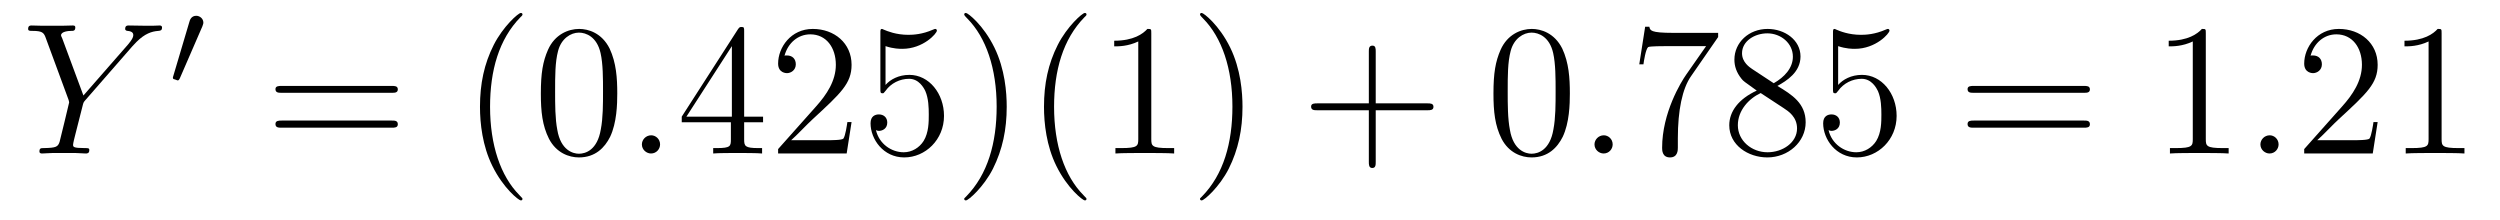<?xml version='1.0'?>
<!-- This file was generated by dvisvgm 1.9.2 -->
<svg height='14pt' version='1.1' viewBox='0 -14 159 14' width='159pt' xmlns='http://www.w3.org/2000/svg' xmlns:xlink='http://www.w3.org/1999/xlink'>
<g id='page1'>
<g transform='matrix(1 0 0 1 -127 650)'>
<path d='M135.414 -661.051L135.68 -661.332C136.211 -661.863 136.648 -662.004 137.07 -662.035C137.195 -662.051 137.305 -662.051 137.305 -662.254C137.305 -662.379 137.18 -662.379 137.164 -662.379C137.023 -662.379 136.867 -662.363 136.727 -662.363H136.227C135.883 -662.363 135.508 -662.379 135.18 -662.379C135.102 -662.379 134.961 -662.379 134.961 -662.16C134.961 -662.051 135.086 -662.035 135.117 -662.035C135.477 -662.004 135.477 -661.832 135.477 -661.754C135.477 -661.629 135.383 -661.457 135.148 -661.176L132.305 -657.926L130.961 -661.551C130.883 -661.707 130.883 -661.738 130.883 -661.754C130.883 -662.004 131.383 -662.035 131.523 -662.035C131.664 -662.035 131.789 -662.035 131.789 -662.254C131.789 -662.379 131.695 -662.379 131.617 -662.379C131.414 -662.379 131.18 -662.363 130.977 -662.363H129.648C129.43 -662.363 129.211 -662.379 129.008 -662.379C128.93 -662.379 128.789 -662.379 128.789 -662.16C128.789 -662.035 128.898 -662.035 129.07 -662.035C129.664 -662.035 129.773 -661.926 129.883 -661.66L131.352 -657.676C131.367 -657.645 131.398 -657.519 131.398 -657.488C131.398 -657.441 130.82 -655.098 130.789 -654.973C130.68 -654.66 130.57 -654.598 129.805 -654.582C129.602 -654.582 129.508 -654.582 129.508 -654.363C129.508 -654.238 129.633 -654.238 129.68 -654.238C129.883 -654.238 130.133 -654.27 130.367 -654.27H131.773C131.992 -654.27 132.242 -654.238 132.445 -654.238C132.539 -654.238 132.68 -654.238 132.68 -654.457C132.68 -654.582 132.602 -654.582 132.398 -654.582C131.648 -654.582 131.648 -654.66 131.648 -654.801C131.648 -654.879 131.742 -655.269 131.805 -655.504L132.242 -657.223C132.305 -657.473 132.305 -657.488 132.414 -657.613L135.414 -661.051ZM135.238 -654.238' fill-rule='evenodd'/>
<path d='M139.871 -662.324C139.902 -662.434 139.934 -662.481 139.934 -662.559C139.934 -662.824 139.699 -662.996 139.48 -662.996C139.168 -662.996 139.074 -662.73 139.043 -662.605L138.027 -659.184C137.996 -659.09 137.996 -659.074 137.996 -659.059C137.996 -658.98 138.043 -658.965 138.121 -658.949C138.277 -658.887 138.293 -658.887 138.309 -658.887C138.324 -658.887 138.371 -658.887 138.434 -659.012L139.871 -662.324ZM140.039 -658.559' fill-rule='evenodd'/>
<path d='M151.926 -658.098C152.098 -658.098 152.301 -658.098 152.301 -658.316C152.301 -658.535 152.098 -658.535 151.926 -658.535H144.91C144.738 -658.535 144.519 -658.535 144.519 -658.332C144.519 -658.098 144.723 -658.098 144.91 -658.098H151.926ZM151.926 -655.879C152.098 -655.879 152.301 -655.879 152.301 -656.098C152.301 -656.332 152.098 -656.332 151.926 -656.332H144.91C144.738 -656.332 144.519 -656.332 144.519 -656.113C144.519 -655.879 144.723 -655.879 144.91 -655.879H151.926ZM152.996 -654.238' fill-rule='evenodd'/>
<path d='M160.23 -651.348C160.23 -651.379 160.23 -651.395 160.027 -651.598C158.84 -652.801 158.168 -654.77 158.168 -657.207C158.168 -659.52 158.73 -661.504 160.105 -662.91C160.23 -663.02 160.23 -663.051 160.23 -663.082C160.23 -663.16 160.168 -663.176 160.121 -663.176C159.965 -663.176 158.996 -662.316 158.402 -661.145C157.793 -659.941 157.527 -658.676 157.527 -657.207C157.527 -656.145 157.684 -654.723 158.309 -653.457C159.012 -652.02 159.996 -651.254 160.121 -651.254C160.168 -651.254 160.23 -651.27 160.23 -651.348ZM166.258 -658.051C166.258 -659.035 166.195 -660.004 165.773 -660.91C165.273 -661.91 164.414 -662.16 163.836 -662.16C163.148 -662.16 162.289 -661.816 161.852 -660.832C161.523 -660.082 161.398 -659.348 161.398 -658.051C161.398 -656.895 161.492 -656.019 161.914 -655.176C162.383 -654.27 163.195 -653.988 163.82 -653.988C164.867 -653.988 165.461 -654.613 165.805 -655.301C166.227 -656.191 166.258 -657.363 166.258 -658.051ZM163.82 -654.223C163.445 -654.223 162.664 -654.441 162.445 -655.738C162.305 -656.457 162.305 -657.363 162.305 -658.191C162.305 -659.176 162.305 -660.051 162.492 -660.754C162.695 -661.551 163.305 -661.926 163.82 -661.926C164.273 -661.926 164.961 -661.66 165.195 -660.629C165.352 -659.941 165.352 -659.004 165.352 -658.191C165.352 -657.395 165.352 -656.488 165.211 -655.77C164.992 -654.457 164.242 -654.223 163.82 -654.223ZM166.793 -654.238' fill-rule='evenodd'/>
<path d='M168.981 -654.816C168.981 -655.16 168.699 -655.395 168.418 -655.395C168.074 -655.395 167.824 -655.113 167.824 -654.816C167.824 -654.473 168.121 -654.238 168.402 -654.238C168.746 -654.238 168.981 -654.519 168.981 -654.816ZM170.031 -654.238' fill-rule='evenodd'/>
<path d='M174.328 -662.004C174.328 -662.223 174.328 -662.285 174.172 -662.285C174.078 -662.285 174.031 -662.285 173.937 -662.145L170.359 -656.582V-656.223H173.484V-655.145C173.484 -654.707 173.469 -654.582 172.594 -654.582H172.359V-654.238C172.625 -654.27 173.578 -654.27 173.906 -654.27C174.234 -654.27 175.188 -654.27 175.469 -654.238V-654.582H175.234C174.375 -654.582 174.328 -654.707 174.328 -655.145V-656.223H175.531V-656.582H174.328V-662.004ZM173.547 -661.066V-656.582H170.656L173.547 -661.066ZM181.16 -656.238H180.894C180.863 -656.035 180.77 -655.379 180.645 -655.191C180.566 -655.082 179.879 -655.082 179.52 -655.082H177.316C177.645 -655.363 178.363 -656.129 178.676 -656.41C180.488 -658.082 181.16 -658.691 181.16 -659.879C181.16 -661.254 180.066 -662.16 178.691 -662.16C177.301 -662.16 176.488 -660.988 176.488 -659.957C176.488 -659.348 177.02 -659.348 177.051 -659.348C177.301 -659.348 177.613 -659.535 177.613 -659.91C177.613 -660.254 177.395 -660.473 177.051 -660.473C176.941 -660.473 176.926 -660.473 176.895 -660.457C177.113 -661.269 177.754 -661.816 178.535 -661.816C179.551 -661.816 180.16 -660.973 180.16 -659.879C180.16 -658.863 179.582 -657.988 178.895 -657.223L176.488 -654.519V-654.238H180.848L181.16 -656.238ZM183.32 -661.066C183.82 -660.894 184.242 -660.894 184.383 -660.894C185.727 -660.894 186.586 -661.879 186.586 -662.051C186.586 -662.098 186.555 -662.16 186.492 -662.16C186.461 -662.16 186.445 -662.16 186.336 -662.113C185.664 -661.816 185.086 -661.785 184.773 -661.785C183.992 -661.785 183.43 -662.019 183.211 -662.113C183.117 -662.16 183.102 -662.16 183.086 -662.16C182.992 -662.16 182.992 -662.082 182.992 -661.895V-658.348C182.992 -658.129 182.992 -658.066 183.133 -658.066C183.195 -658.066 183.211 -658.082 183.32 -658.223C183.664 -658.707 184.227 -658.988 184.82 -658.988C185.445 -658.988 185.758 -658.41 185.852 -658.207C186.055 -657.738 186.07 -657.16 186.07 -656.707S186.07 -655.566 185.742 -655.035C185.477 -654.613 185.008 -654.316 184.477 -654.316C183.695 -654.316 182.914 -654.848 182.711 -655.723C182.773 -655.691 182.836 -655.676 182.898 -655.676C183.102 -655.676 183.43 -655.801 183.43 -656.207C183.43 -656.535 183.195 -656.723 182.898 -656.723C182.68 -656.723 182.367 -656.629 182.367 -656.16C182.367 -655.145 183.18 -653.988 184.508 -653.988C185.852 -653.988 187.039 -655.113 187.039 -656.629C187.039 -658.051 186.086 -659.238 184.836 -659.238C184.148 -659.238 183.617 -658.941 183.32 -658.598V-661.066ZM191.027 -657.207C191.027 -658.113 190.918 -659.598 190.246 -660.973C189.543 -662.41 188.559 -663.176 188.434 -663.176C188.387 -663.176 188.324 -663.16 188.324 -663.082C188.324 -663.051 188.324 -663.02 188.527 -662.816C189.715 -661.613 190.387 -659.645 190.387 -657.223C190.387 -654.91 189.824 -652.91 188.449 -651.504C188.324 -651.395 188.324 -651.379 188.324 -651.348C188.324 -651.27 188.387 -651.254 188.434 -651.254C188.59 -651.254 189.559 -652.098 190.152 -653.27C190.762 -654.488 191.027 -655.77 191.027 -657.207ZM196.102 -651.348C196.102 -651.379 196.102 -651.395 195.899 -651.598C194.711 -652.801 194.039 -654.77 194.039 -657.207C194.039 -659.52 194.602 -661.504 195.977 -662.91C196.102 -663.02 196.102 -663.051 196.102 -663.082C196.102 -663.16 196.039 -663.176 195.992 -663.176C195.836 -663.176 194.867 -662.316 194.274 -661.145C193.664 -659.941 193.398 -658.676 193.398 -657.207C193.398 -656.145 193.555 -654.723 194.179 -653.457C194.882 -652.02 195.868 -651.254 195.992 -651.254C196.039 -651.254 196.102 -651.27 196.102 -651.348ZM200.222 -661.879C200.222 -662.16 200.222 -662.16 199.973 -662.16C199.692 -661.848 199.098 -661.41 197.863 -661.41V-661.051C198.144 -661.051 198.738 -661.051 199.394 -661.363V-655.16C199.394 -654.723 199.363 -654.582 198.317 -654.582H197.941V-654.238C198.27 -654.27 199.426 -654.27 199.817 -654.27C200.207 -654.27 201.348 -654.27 201.676 -654.238V-654.582H201.301C200.254 -654.582 200.222 -654.723 200.222 -655.16V-661.879ZM206.023 -657.207C206.023 -658.113 205.914 -659.598 205.242 -660.973C204.539 -662.41 203.555 -663.176 203.43 -663.176C203.383 -663.176 203.321 -663.16 203.321 -663.082C203.321 -663.051 203.321 -663.02 203.524 -662.816C204.71 -661.613 205.382 -659.645 205.382 -657.223C205.382 -654.91 204.821 -652.91 203.446 -651.504C203.321 -651.395 203.321 -651.379 203.321 -651.348C203.321 -651.27 203.383 -651.254 203.43 -651.254C203.586 -651.254 204.554 -652.098 205.148 -653.27C205.758 -654.488 206.023 -655.77 206.023 -657.207ZM207.223 -654.238' fill-rule='evenodd'/>
<path d='M214.496 -656.988H217.793C217.964 -656.988 218.168 -656.988 218.168 -657.207S217.964 -657.426 217.793 -657.426H214.496V-660.723C214.496 -660.894 214.496 -661.098 214.292 -661.098C214.058 -661.098 214.058 -660.894 214.058 -660.723V-657.426H210.778C210.606 -657.426 210.386 -657.426 210.386 -657.223C210.386 -656.988 210.59 -656.988 210.778 -656.988H214.058V-653.707C214.058 -653.535 214.058 -653.316 214.277 -653.316C214.496 -653.316 214.496 -653.52 214.496 -653.707V-656.988ZM218.863 -654.238' fill-rule='evenodd'/>
<path d='M226.843 -658.051C226.843 -659.035 226.781 -660.004 226.36 -660.91C225.859 -661.91 225 -662.16 224.422 -662.16C223.734 -662.16 222.875 -661.816 222.438 -660.832C222.109 -660.082 221.984 -659.348 221.984 -658.051C221.984 -656.895 222.078 -656.019 222.5 -655.176C222.968 -654.27 223.781 -653.988 224.406 -653.988C225.454 -653.988 226.046 -654.613 226.391 -655.301C226.812 -656.191 226.843 -657.363 226.843 -658.051ZM224.406 -654.223C224.032 -654.223 223.25 -654.441 223.031 -655.738C222.89 -656.457 222.89 -657.363 222.89 -658.191C222.89 -659.176 222.89 -660.051 223.078 -660.754C223.282 -661.551 223.891 -661.926 224.406 -661.926C224.86 -661.926 225.547 -661.66 225.781 -660.629C225.937 -659.941 225.937 -659.004 225.937 -658.191C225.937 -657.395 225.937 -656.488 225.797 -655.77C225.578 -654.457 224.828 -654.223 224.406 -654.223ZM227.378 -654.238' fill-rule='evenodd'/>
<path d='M229.566 -654.816C229.566 -655.16 229.285 -655.395 229.004 -655.395C228.66 -655.395 228.41 -655.113 228.41 -654.816C228.41 -654.473 228.707 -654.238 228.989 -654.238C229.332 -654.238 229.566 -654.519 229.566 -654.816ZM230.617 -654.238' fill-rule='evenodd'/>
<path d='M236.274 -661.644V-661.91H233.414C231.961 -661.91 231.946 -662.066 231.899 -662.301H231.632L231.258 -659.91H231.523C231.554 -660.129 231.664 -660.863 231.821 -661.004C231.914 -661.066 232.805 -661.066 232.976 -661.066H235.508L234.242 -659.254C233.914 -658.785 232.711 -656.832 232.711 -654.598C232.711 -654.457 232.711 -653.988 233.21 -653.988C233.711 -653.988 233.711 -654.457 233.711 -654.613V-655.207C233.711 -656.973 233.992 -658.363 234.554 -659.16L236.274 -661.644ZM240.043 -658.535C240.637 -658.863 241.512 -659.41 241.512 -660.41C241.512 -661.457 240.511 -662.16 239.418 -662.16C238.23 -662.16 237.308 -661.301 237.308 -660.207C237.308 -659.801 237.433 -659.394 237.762 -658.988C237.887 -658.832 237.902 -658.832 238.73 -658.238C237.575 -657.707 236.981 -656.91 236.981 -656.035C236.981 -654.77 238.183 -653.988 239.402 -653.988C240.731 -653.988 241.84 -654.973 241.84 -656.223C241.84 -657.426 240.98 -657.973 240.043 -658.535ZM238.434 -659.613C238.277 -659.723 237.793 -660.035 237.793 -660.613C237.793 -661.395 238.606 -661.879 239.402 -661.879C240.262 -661.879 241.027 -661.254 241.027 -660.395C241.027 -659.676 240.496 -659.098 239.809 -658.707L238.434 -659.613ZM238.98 -658.082L240.433 -657.129C240.746 -656.926 241.292 -656.566 241.292 -655.832C241.292 -654.926 240.371 -654.316 239.418 -654.316C238.403 -654.316 237.527 -655.051 237.527 -656.035C237.527 -656.973 238.214 -657.723 238.98 -658.082ZM243.906 -661.066C244.406 -660.894 244.828 -660.894 244.969 -660.894C246.312 -660.894 247.172 -661.879 247.172 -662.051C247.172 -662.098 247.141 -662.16 247.078 -662.16C247.046 -662.16 247.031 -662.16 246.922 -662.113C246.25 -661.816 245.672 -661.785 245.359 -661.785C244.578 -661.785 244.015 -662.019 243.797 -662.113C243.703 -662.16 243.688 -662.16 243.672 -662.16C243.578 -662.16 243.578 -662.082 243.578 -661.895V-658.348C243.578 -658.129 243.578 -658.066 243.719 -658.066C243.781 -658.066 243.797 -658.082 243.906 -658.223C244.25 -658.707 244.812 -658.988 245.406 -658.988C246.031 -658.988 246.343 -658.41 246.438 -658.207C246.641 -657.738 246.656 -657.16 246.656 -656.707S246.656 -655.566 246.328 -655.035C246.062 -654.613 245.593 -654.316 245.063 -654.316C244.282 -654.316 243.5 -654.848 243.296 -655.723C243.359 -655.691 243.422 -655.676 243.485 -655.676C243.688 -655.676 244.015 -655.801 244.015 -656.207C244.015 -656.535 243.781 -656.723 243.485 -656.723C243.265 -656.723 242.953 -656.629 242.953 -656.16C242.953 -655.145 243.766 -653.988 245.094 -653.988C246.438 -653.988 247.625 -655.113 247.625 -656.629C247.625 -658.051 246.672 -659.238 245.422 -659.238C244.734 -659.238 244.204 -658.941 243.906 -658.598V-661.066ZM248.254 -654.238' fill-rule='evenodd'/>
<path d='M259.543 -658.098C259.715 -658.098 259.918 -658.098 259.918 -658.316C259.918 -658.535 259.715 -658.535 259.543 -658.535H252.527C252.355 -658.535 252.137 -658.535 252.137 -658.332C252.137 -658.098 252.34 -658.098 252.527 -658.098H259.543ZM259.543 -655.879C259.715 -655.879 259.918 -655.879 259.918 -656.098C259.918 -656.332 259.715 -656.332 259.543 -656.332H252.527C252.355 -656.332 252.137 -656.332 252.137 -656.113C252.137 -655.879 252.34 -655.879 252.527 -655.879H259.543ZM260.614 -654.238' fill-rule='evenodd'/>
<path d='M267.289 -661.879C267.289 -662.16 267.289 -662.16 267.04 -662.16C266.758 -661.848 266.164 -661.41 264.93 -661.41V-661.051C265.211 -661.051 265.805 -661.051 266.461 -661.363V-655.16C266.461 -654.723 266.43 -654.582 265.382 -654.582H265.008V-654.238C265.336 -654.27 266.492 -654.27 266.882 -654.27C267.274 -654.27 268.414 -654.27 268.742 -654.238V-654.582H268.367C267.32 -654.582 267.289 -654.723 267.289 -655.16V-661.879ZM269.73 -654.238' fill-rule='evenodd'/>
<path d='M271.918 -654.816C271.918 -655.16 271.637 -655.395 271.356 -655.395C271.012 -655.395 270.762 -655.113 270.762 -654.816C270.762 -654.473 271.058 -654.238 271.34 -654.238C271.684 -654.238 271.918 -654.519 271.918 -654.816ZM272.969 -654.238' fill-rule='evenodd'/>
<path d='M278.219 -656.238H277.954C277.922 -656.035 277.828 -655.379 277.703 -655.191C277.625 -655.082 276.937 -655.082 276.578 -655.082H274.375C274.703 -655.363 275.422 -656.129 275.735 -656.41C277.547 -658.082 278.219 -658.691 278.219 -659.879C278.219 -661.254 277.126 -662.16 275.75 -662.16C274.36 -662.16 273.547 -660.988 273.547 -659.957C273.547 -659.348 274.078 -659.348 274.109 -659.348C274.36 -659.348 274.672 -659.535 274.672 -659.91C274.672 -660.254 274.453 -660.473 274.109 -660.473C274 -660.473 273.984 -660.473 273.953 -660.457C274.172 -661.269 274.812 -661.816 275.593 -661.816C276.61 -661.816 277.219 -660.973 277.219 -659.879C277.219 -658.863 276.641 -657.988 275.953 -657.223L273.547 -654.519V-654.238H277.907L278.219 -656.238ZM282.286 -661.879C282.286 -662.16 282.286 -662.16 282.035 -662.16C281.754 -661.848 281.16 -661.41 279.925 -661.41V-661.051C280.207 -661.051 280.801 -661.051 281.458 -661.363V-655.16C281.458 -654.723 281.425 -654.582 280.379 -654.582H280.004V-654.238C280.332 -654.27 281.489 -654.27 281.879 -654.27C282.27 -654.27 283.41 -654.27 283.739 -654.238V-654.582H283.363C282.317 -654.582 282.286 -654.723 282.286 -655.16V-661.879ZM284.726 -654.238' fill-rule='evenodd'/>
</g>
</g>
</svg>
